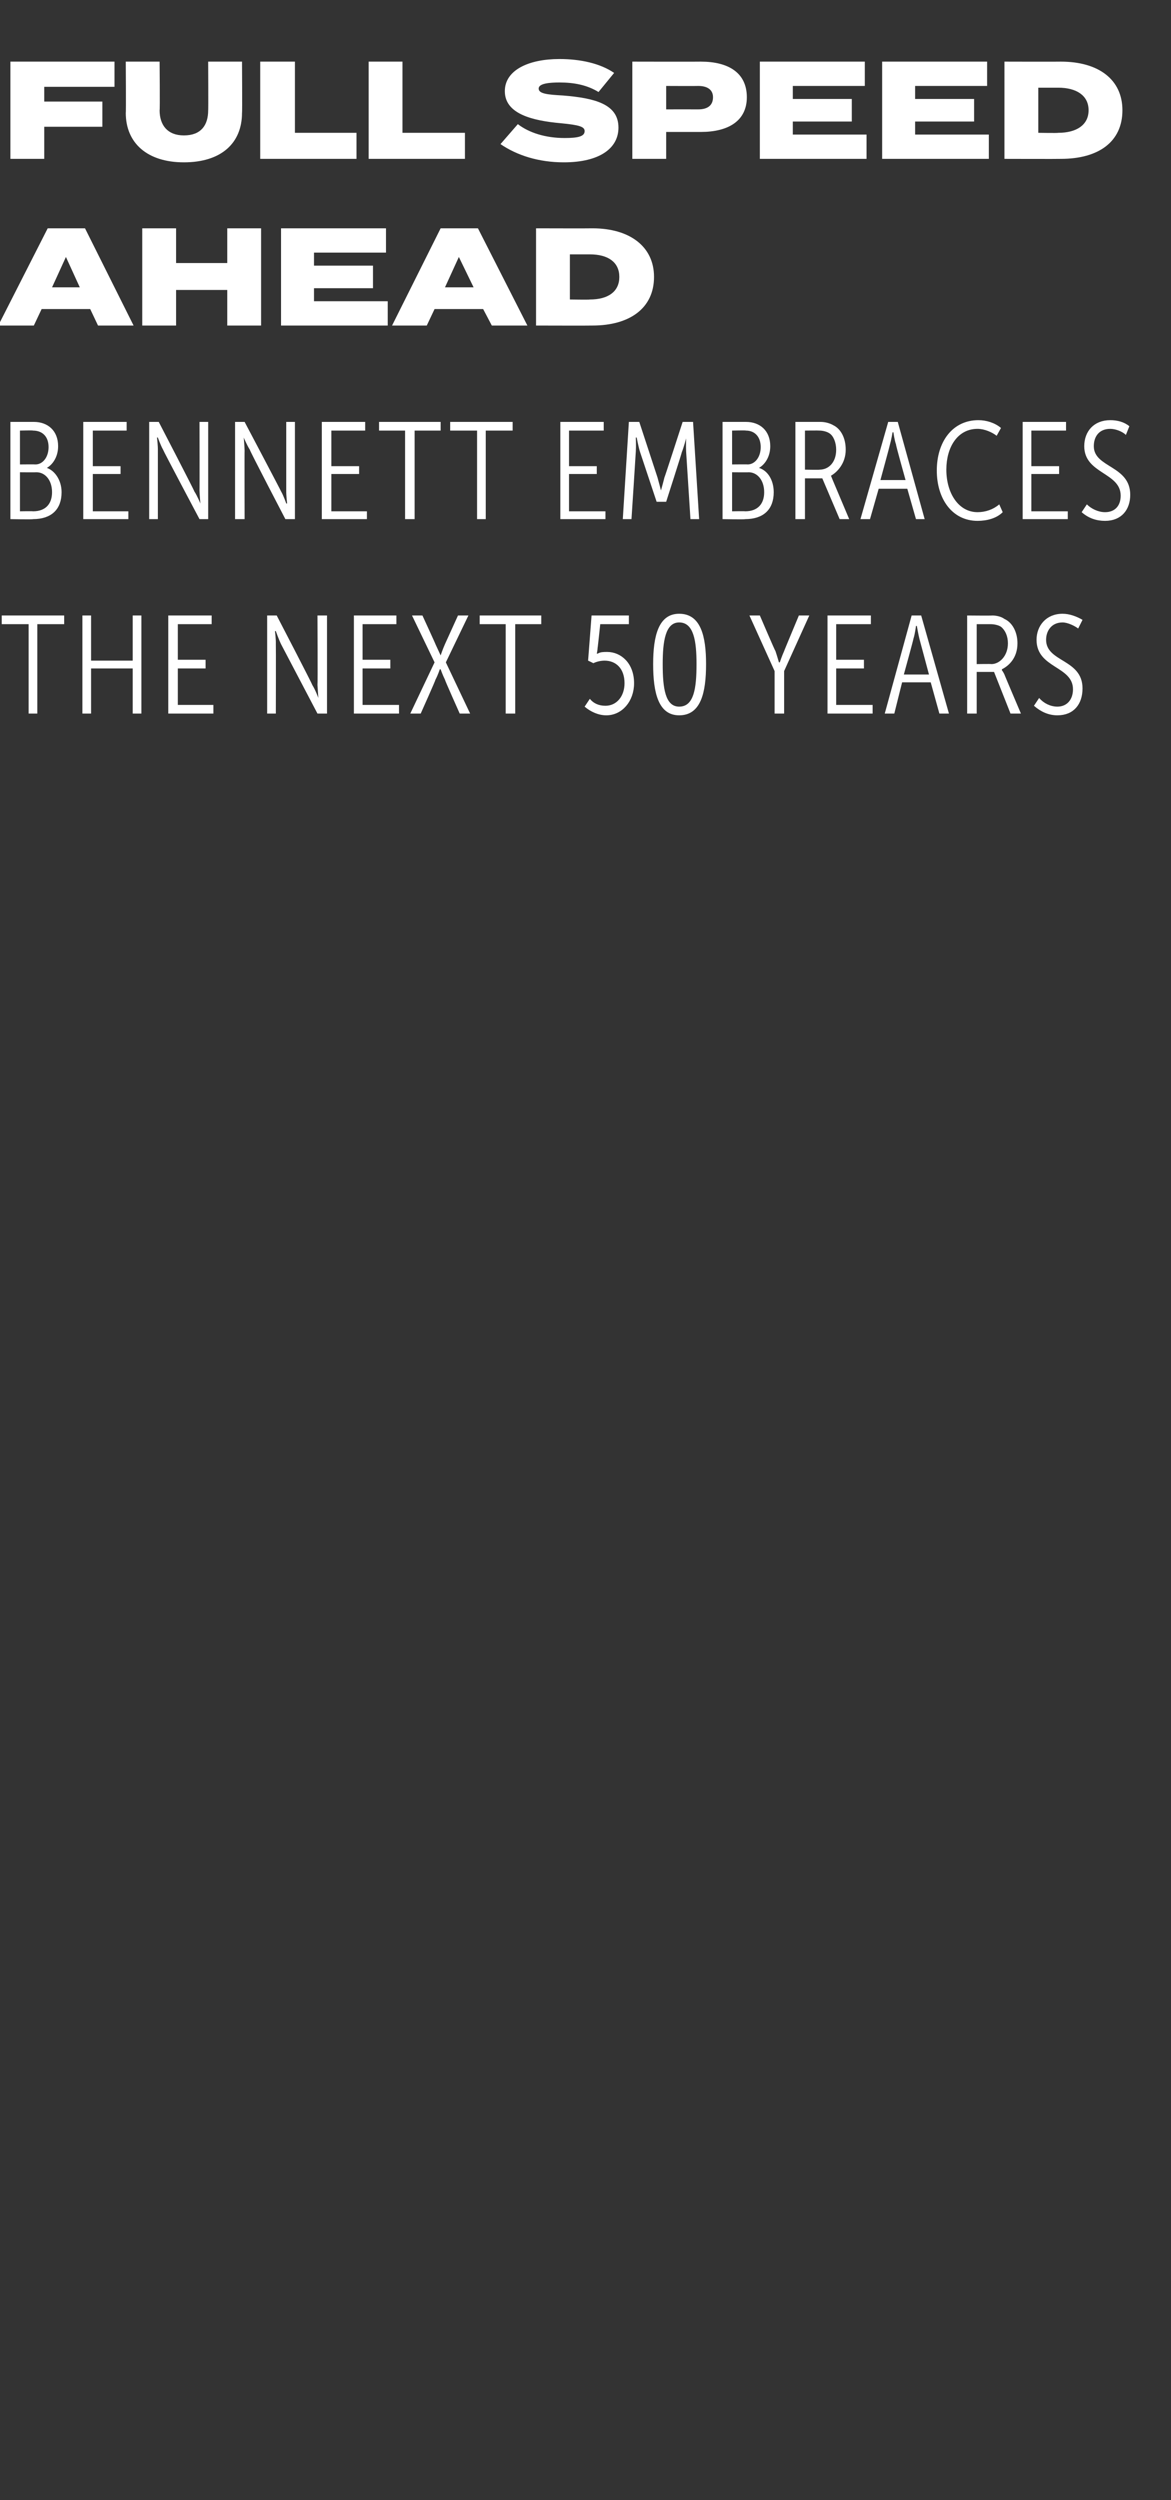 <?xml version="1.0" standalone="no"?><!DOCTYPE svg PUBLIC "-//W3C//DTD SVG 1.1//EN" "http://www.w3.org/Graphics/SVG/1.1/DTD/svg11.dtd"><svg xmlns="http://www.w3.org/2000/svg" version="1.1" width="135px" height="288px" viewBox="0 -6 135 288" style="top:-6px"><rect x="0" y="-6" width="135" height="288" fill="#333333" stroke="none"/><desc>Full Speed Ahead Bennett Embraces the Next 50 Years</desc><defs/><g id="Polygon95075"><path d="m3.3 65.9H.2v-1h7.2v1H4.3v10.3h-1V65.9zm6.2-1h1v5.2h4.8v-5.2h1v11.3h-1V71h-4.8v5.2h-1V64.9zm9.9 0h5v1h-3.9v4.1h3.2v1h-3.2v4.2h4.1v1h-5.2V64.9zm11.4 0h1.1s4.15 7.98 4.1 8c.35.54.7 1.5.7 1.5l-.1-1.5c.04-.05 0-8 0-8h1.1v11.3h-1.1l-4.2-8c-.29-.6-.6-1.5-.6-1.5h-.1s.12.92.1 1.5c.02.01 0 8 0 8h-1V64.9zm10 0h4.9v1h-3.9v4.1h3.2v1h-3.2v4.2h4.2v1h-5.2V64.9zm9.3 5.4l-2.6-5.4h1.2s1.54 3.34 1.5 3.3l.6 1.3s.22-.67.5-1.3l1.5-3.3h1.2l-2.6 5.4l2.8 5.9H53s-1.74-3.89-1.7-3.9c-.29-.59-.5-1.2-.5-1.2h-.1s-.19.61-.5 1.2c.04.02-1.7 3.9-1.7 3.9h-1.2l2.8-5.9zm8.2-4.4h-3v-1h7.1v1h-3v10.3h-1.1V65.9zm9.7 8.6c.4.5 1 .8 1.8.8c1.3 0 2.2-1.1 2.2-2.6c0-1.7-1-2.6-2.3-2.6c-.4 0-.9.1-1.3.3c.02-.01-.6-.3-.6-.3l.4-5.2h4.3v1h-3.3s-.29 2.74-.3 2.7c-.02.38-.1.7-.1.7c0 0 .06-.02.1 0c.3-.2.7-.2 1.1-.2c1.6 0 3.1 1.3 3.1 3.6c0 2.1-1.4 3.7-3.2 3.7c-.9 0-1.8-.4-2.5-1l.6-.9zm7.3-4c0-3.2.6-5.8 3-5.8c2.5 0 3.1 2.6 3.1 5.8c0 3.3-.6 5.9-3.1 5.9c-2.4 0-3-2.6-3-5.9zm5 0c0-2.6-.3-4.8-2-4.8c-1.6 0-1.9 2.2-1.9 4.8c0 2.8.3 4.9 1.9 4.9c1.7 0 2-2.1 2-4.9zm9 .8l-2.9-6.4h1.2s1.76 4.11 1.8 4.1c.2.6.4 1.3.4 1.3h.1s.23-.7.5-1.3c-.02.01 1.7-4.1 1.7-4.1h1.2l-2.9 6.4v4.9h-1.1v-4.9zm6.1-6.4h5v1h-4v4.1h3.2v1h-3.2v4.2h4.2v1h-5.2V64.9zm9.7 0h1.1l3.2 11.3h-1.1l-1-3.6H104l-.9 3.6H102l3.1-11.3zm2 6.8l-1.1-4.1c-.14-.56-.3-1.5-.3-1.5h-.1s-.11.93-.3 1.5c.04-.03-1.1 4.1-1.1 4.1h2.9zm4.4-6.8s2.85.03 2.9 0c.4 0 1 .1 1.4.4c.9.4 1.5 1.5 1.5 2.8c0 1.7-1 2.6-1.8 3c.02.02 0 .1 0 .1c0 0 .15.18.3.5c-.04-.05 1.9 4.5 1.9 4.5h-1.2l-1.9-4.8h-2v4.8h-1.1V64.9zm2.8 5.6c.9 0 1.9-.9 1.9-2.4c0-.8-.3-1.5-.8-1.9c-.3-.2-.8-.3-1.2-.3h-1.6v4.6s1.69-.03 1.7 0zm5.5 3.9c.5.6 1.3 1 2.1 1c1.1 0 1.8-.8 1.8-2c0-2.7-4.2-2.4-4.2-5.7c0-1.6 1.1-3 3-3c.8 0 1.6.3 2.3.7l-.5 1c-.4-.3-1.2-.7-1.8-.7c-1.3 0-1.9 1-1.9 2c0 2.6 4.2 2.2 4.2 5.6c0 1.8-1 3.1-2.9 3.1c-1 0-1.9-.4-2.7-1.1l.6-.9z" stroke="none" fill="#fff"/></g><g id="Polygon95074"><path d="m1.2 42.6h2.7c1.6 0 2.8 1 2.8 2.8c0 1.2-.6 2.1-1.3 2.5c.9.3 1.7 1.4 1.7 2.8c0 2-1.2 3.1-3.3 3.1c.01.05-2.6 0-2.6 0V42.6zm2.9 4.9c.8 0 1.5-.8 1.5-2c0-1.2-.7-1.9-1.8-1.9c.04-.04-1.5 0-1.5 0v3.9s1.78-.02 1.8 0zm-.3 5.4c1.5 0 2.2-.9 2.2-2.2c0-1.4-.8-2.3-1.8-2.3c-.01.02-1.9 0-1.9 0v4.5s1.46-.03 1.5 0zm5.8-10.3h5v1h-3.9v4.1h3.2v.9h-3.2v4.3h4.1v.9H9.6V42.6zm7.6 0h1.1s4.13 7.95 4.1 8c.34.51.7 1.4.7 1.4c0 0-.08-.89-.1-1.5c.02.02 0-7.9 0-7.9h1v11.2h-1s-4.22-7.95-4.2-8c-.3-.53-.6-1.4-.6-1.4h-.1s.11.89.1 1.5v7.9h-1V42.6zm9.9 0h1.1s4.2 7.95 4.2 8c.3.51.6 1.4.6 1.4h.1s-.11-.89-.1-1.5v-7.9h1v11.2h-1.1s-4.15-7.95-4.1-8c-.34-.53-.7-1.4-.7-1.4c0 0 .08.89.1 1.5c-.02-.02 0 7.9 0 7.9h-1.1V42.6zm10 0h5v1h-3.9v4.1h3.2v.9h-3.2v4.3h4.1v.9h-5.2V42.6zm9.6 1h-3v-1h7.1v1h-3v10.2h-1.1V43.6zm8.3 0h-3.1v-1h7.2v1H56v10.2h-1V43.6zm9.6-1h5v1h-4v4.1h3.2v.9h-3.2v4.3h4.2v.9h-5.2V42.6zm7.9 0h1.2l2.1 6.4c.18.62.4 1.5.4 1.5c0 0 .25-.88.4-1.5c.02.03 2.1-6.4 2.1-6.4h1.2l.7 11.2h-1l-.5-7.8c-.03-.62 0-1.5 0-1.5c0 0-.27 1.04-.5 1.6c.02.04-1.8 5.7-1.8 5.7h-1.1l-1.9-5.7c-.18-.54-.4-1.7-.4-1.7h-.1s.04.98 0 1.6c.01.01-.5 7.8-.5 7.8h-1l.7-11.2zm10.8 0h2.7c1.6 0 2.8 1 2.8 2.8c0 1.2-.6 2.1-1.3 2.5c1 .3 1.7 1.4 1.7 2.8c0 2-1.2 3.1-3.3 3.1c.04.05-2.6 0-2.6 0V42.6zm2.9 4.9c.8 0 1.5-.8 1.5-2c0-1.2-.7-1.9-1.7-1.9c-.03-.04-1.6 0-1.6 0v3.9s1.81-.02 1.8 0zm-.3 5.4c1.5 0 2.2-.9 2.2-2.2c0-1.4-.8-2.3-1.8-2.3c.02.02-1.9 0-1.9 0v4.5s1.49-.03 1.5 0zm5.8-10.3h2.9c.4 0 1 .1 1.5.4c.8.4 1.4 1.4 1.4 2.8c0 1.6-1 2.6-1.7 3c-.04-.01 0 0 0 0l.2.5l1.9 4.5h-1.1l-2-4.7h-2v4.7h-1.1V42.6zm2.8 5.5c1 0 1.9-.8 1.9-2.3c0-.8-.3-1.6-.8-1.9c-.3-.2-.8-.3-1.1-.3c-.04-.02-1.7 0-1.7 0v4.5s1.73.04 1.7 0zm7.9-5.5h1.1l3.1 11.2h-1l-1-3.5h-3.3l-1 3.5h-1.1l3.2-11.2zm2 6.7s-1.14-4.06-1.1-4.1c-.18-.49-.3-1.4-.3-1.4h-.1s-.15.9-.3 1.4c.01.04-1.1 4.1-1.1 4.1h2.9zm8.4-6.9c.9 0 1.9.3 2.6.9l-.5.9c-.5-.4-1.4-.8-2.2-.8c-2.3 0-3.6 2.1-3.6 4.7c0 2.7 1.4 4.9 3.6 4.9c.9 0 1.8-.3 2.5-.9l.4.9c-.7.7-1.8 1-2.9 1c-2.9 0-4.7-2.5-4.7-5.8c0-3.3 1.8-5.8 4.8-5.8zm5.1.2h5v1h-4v4.1h3.2v.9h-3.2v4.3h4.2v.9h-5.2V42.6zm7.4 9.5c.5.5 1.3.9 2.1.9c1.1 0 1.8-.7 1.8-1.9c0-2.7-4.2-2.5-4.2-5.7c0-1.7 1.1-3 3-3c.8 0 1.6.2 2.2.7l-.4 1c-.4-.4-1.2-.7-1.8-.7c-1.3 0-1.9.9-1.9 2c0 2.5 4.2 2.2 4.2 5.6c0 1.7-1 3-2.9 3c-1 0-1.9-.3-2.7-1l.6-.9z" stroke="none" fill="#fff"/></g><g id="Polygon95073"><path d="m10.4 29.6H4.8l-.9 1.9H-.2l5.7-11.2h4.3l5.6 11.2h-4.1l-.9-1.9zm-1.2-2.5l-1.6-3.5L6 27.1h3.2zm20.9-6.8v11.2h-3.9v-4.1h-5.9v4.1h-3.9V20.3h3.9v4h5.9v-4h3.9zm14.6 8.4v2.8H32.4V20.3h12.1v2.8h-8.3v1.5h6.8v2.6h-6.8v1.5h8.5zm11 .9h-5.6l-.9 1.9h-4l5.6-11.2h4.3l5.7 11.2h-4.1l-1-1.9zm-1.1-2.5l-1.7-3.5l-1.6 3.5h3.3zm20.8-1.2c0 3.6-2.8 5.6-7.1 5.6c-.01.02-6.5 0-6.5 0V20.3s6.49.02 6.5 0c4.3 0 7.1 2.1 7.1 5.6zm-4 0c0-1.7-1.3-2.6-3.4-2.6h-2.3v5.2s2.27.04 2.3 0c2.1 0 3.4-.9 3.4-2.6z" stroke="none" fill="#fff"/></g><g id="Polygon95072"><path d="m5.1 4v1.7h6.7v2.9H5.1v3.7H1.2V1.1h12v2.9H5.1zm22.8-2.9s.04 5.94 0 5.9c0 3.5-2.4 5.7-6.7 5.7c-4.2 0-6.7-2.2-6.7-5.7c.04.04 0-5.9 0-5.9h3.9s.05 5.64 0 5.6c0 1.7.9 2.9 2.8 2.9c2 0 2.8-1.2 2.8-2.9c.03.04 0-5.6 0-5.6h3.9zm13.2 8.2v3H30V1.1h4v8.2h7.1zm12.5 0v3H42.5V1.1h3.9v8.2h7.2zm17.7-.6c0 2.4-2.2 4-6.3 4c-2.9 0-5.4-.8-7.3-2.1l2-2.3c1.3 1 3.2 1.6 5.4 1.6c1.6 0 2.3-.2 2.3-.8c0-.5-.6-.7-2.7-.9c-3.4-.3-6.5-1.1-6.5-3.7c0-2.4 2.7-3.7 6.3-3.7c2.4 0 4.7.5 6.3 1.6L69 4.6c-1.3-.8-2.8-1.1-4.5-1.1c-1.1 0-2.4.1-2.4.7c0 .6 1 .7 2.8.8c3.7.3 6.4 1 6.4 3.7zm14.8-3.5c0 2.7-2.1 4-5.3 4h-4v3.1h-3.9V1.1s7.88.02 7.9 0c3.2 0 5.3 1.3 5.3 4.1zm-3.9 0c0-.9-.7-1.3-1.7-1.3c-.04.02-3.7 0-3.7 0v2.7s3.66-.01 3.7 0c1 0 1.7-.4 1.7-1.4zm17.7 4.3v2.8H87.6V1.1h12.1v2.8h-8.3v1.5h6.8v2.6h-6.8v1.5h8.5zm14.1 0v2.8h-12.3V1.1h12.1v2.8h-8.3v1.5h6.8v2.6h-6.8v1.5h8.5zm15.4-2.8c0 3.6-2.7 5.6-7.1 5.6c0 .02-6.5 0-6.5 0V1.1s6.5.02 6.5 0c4.4 0 7.1 2.1 7.1 5.6zm-3.9 0c0-1.7-1.4-2.6-3.5-2.6h-2.3v5.2s2.28.04 2.3 0c2.1 0 3.5-.9 3.5-2.6z" stroke="none" fill="#fff"/></g></svg>